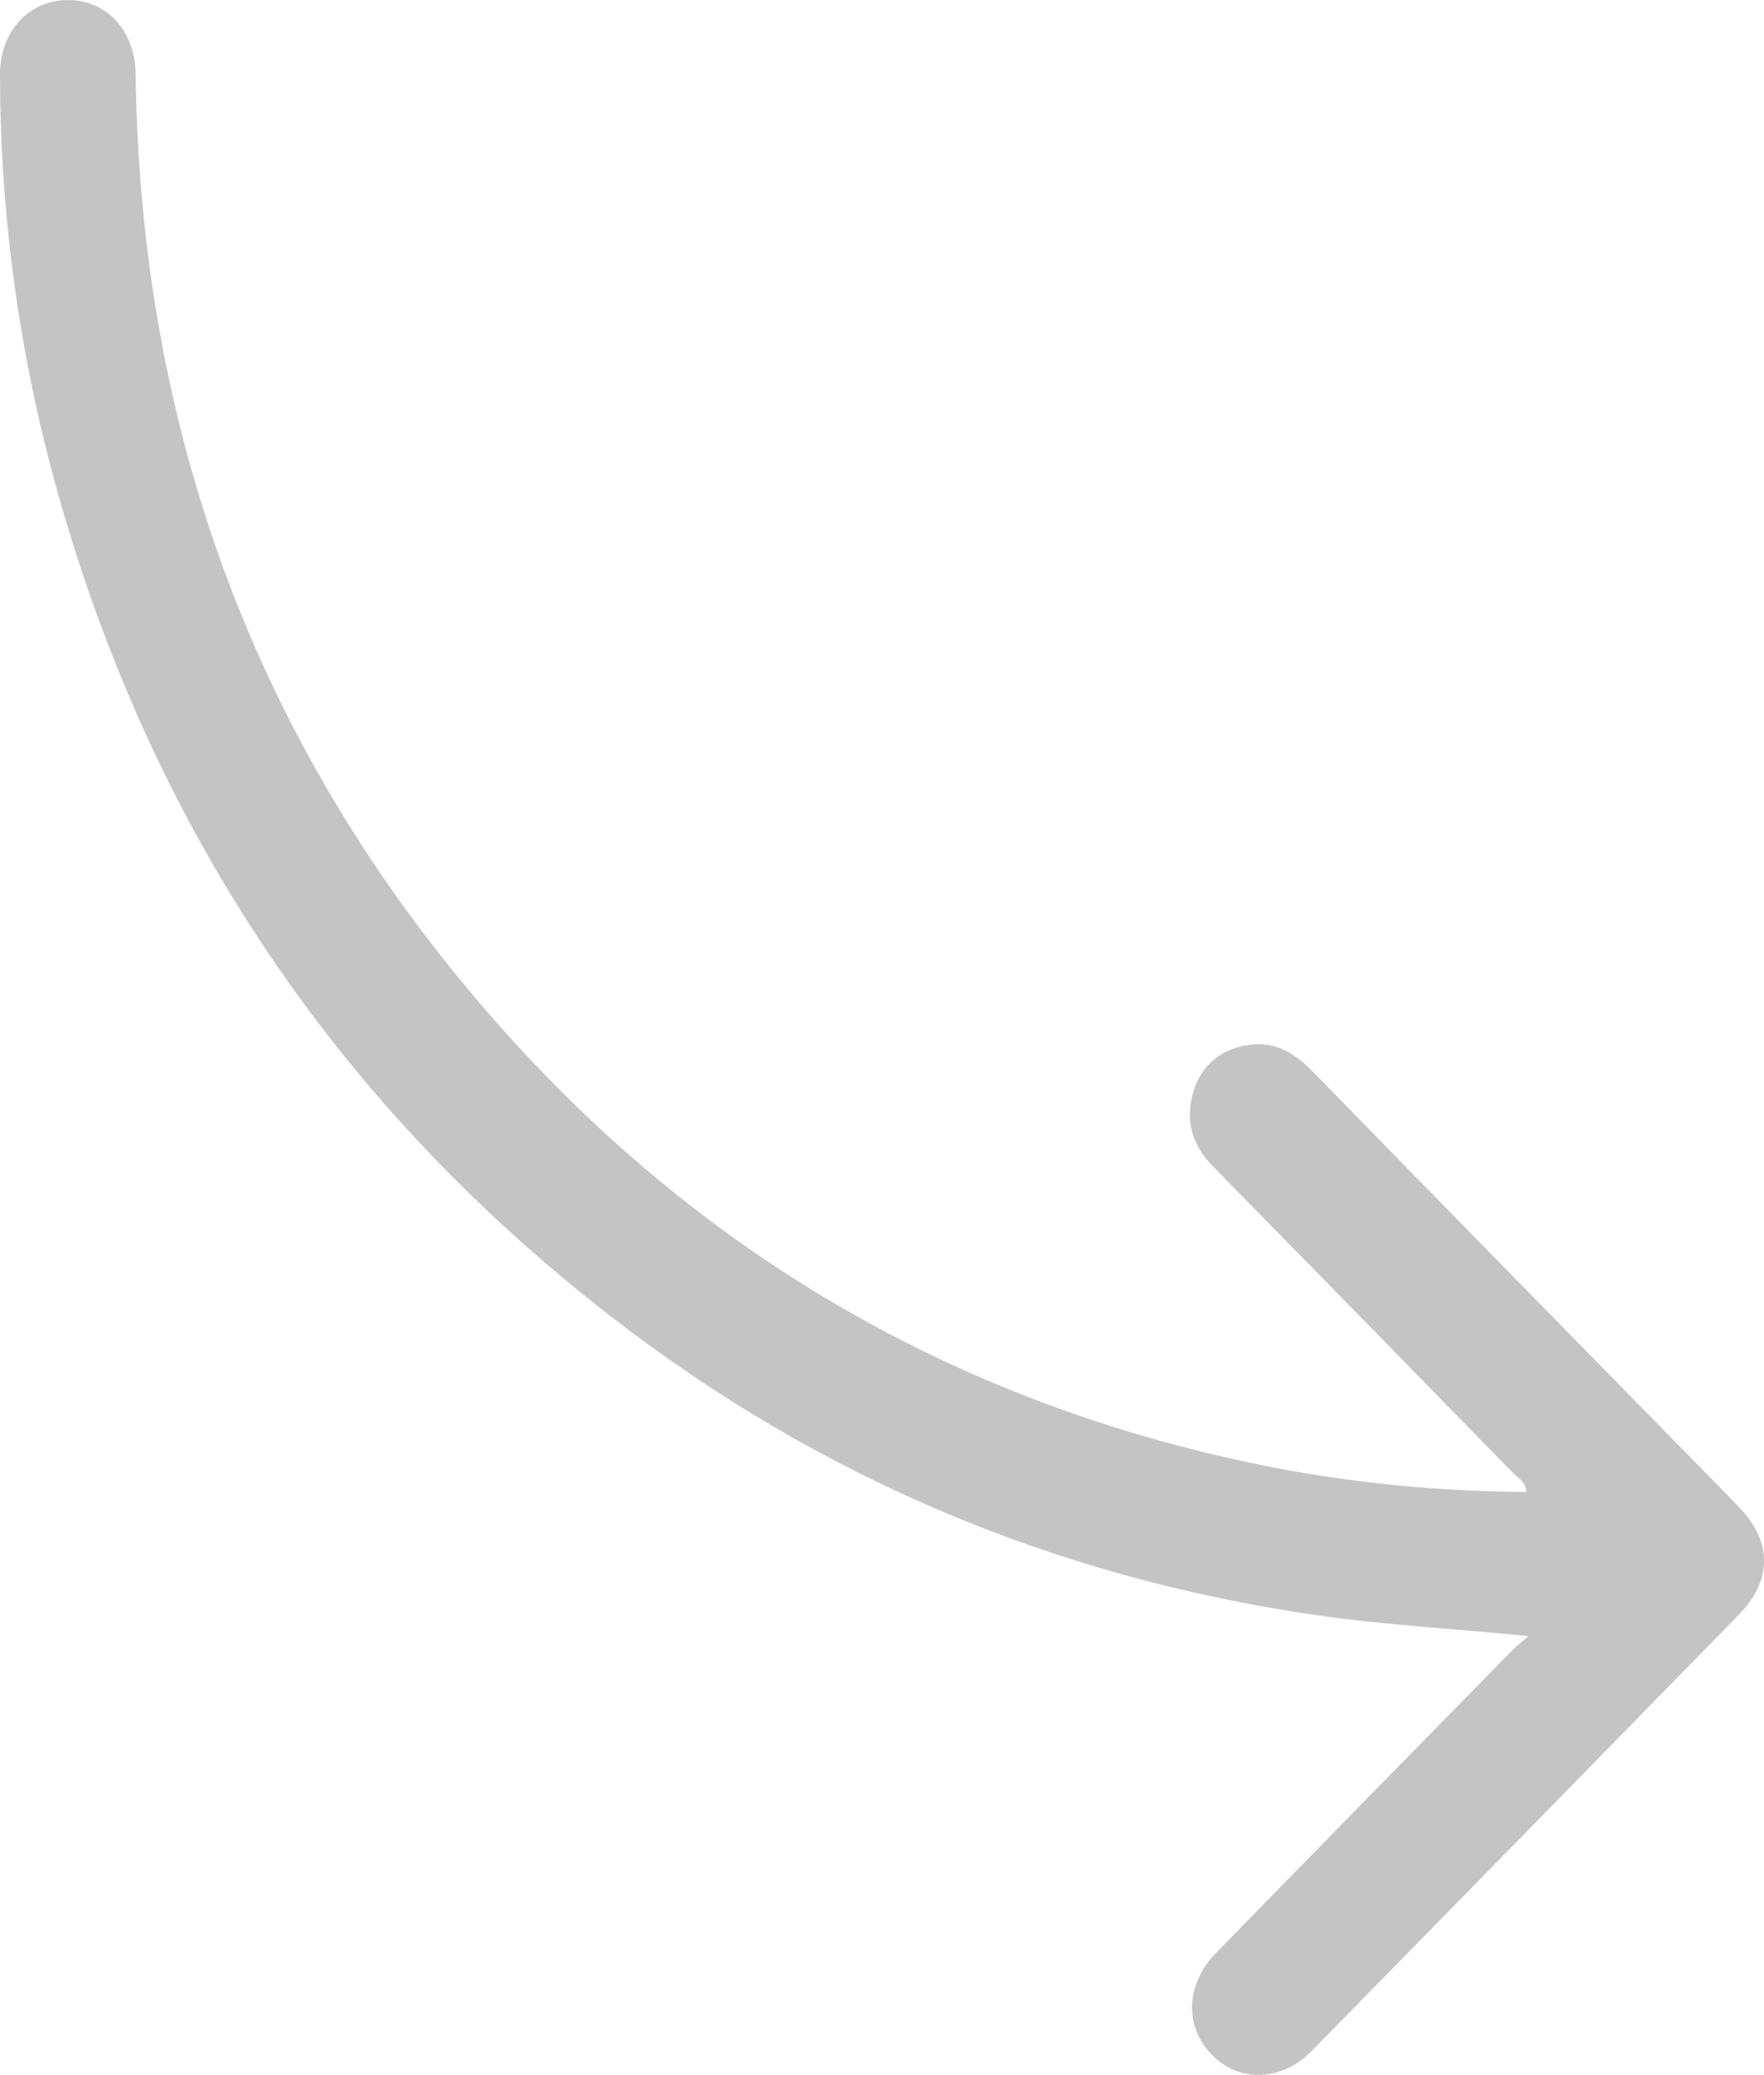 <svg width="17" height="20" viewBox="0 0 17 20" fill="none" xmlns="http://www.w3.org/2000/svg">
<path d="M14.729 15.769C14.034 15.699 13.37 15.664 12.709 15.57C10.187 15.208 7.904 14.253 5.877 12.68C3.159 10.569 1.358 7.825 0.475 4.448C0.161 3.231 0.001 1.978 0 0.719C0 0.31 0.269 0.009 0.639 0.001C1.021 -0.008 1.302 0.291 1.307 0.709C1.352 4.166 2.476 7.209 4.728 9.79C6.758 12.117 9.29 13.564 12.293 14.148C13.09 14.299 13.899 14.376 14.71 14.379C14.704 14.279 14.628 14.244 14.579 14.194C13.618 13.209 12.655 12.225 11.691 11.243C11.487 11.036 11.418 10.797 11.502 10.518C11.582 10.258 11.775 10.107 12.039 10.07C12.291 10.034 12.481 10.153 12.653 10.33C13.677 11.379 14.702 12.427 15.729 13.473C16.071 13.822 16.414 14.169 16.754 14.52C17.082 14.855 17.082 15.229 16.758 15.562C15.387 16.965 14.015 18.366 12.642 19.766C12.35 20.063 11.942 20.075 11.678 19.803C11.413 19.531 11.423 19.126 11.721 18.82C12.668 17.85 13.616 16.881 14.566 15.914C14.616 15.861 14.675 15.818 14.729 15.769Z" fill="#C4C4C4"/>
</svg>
